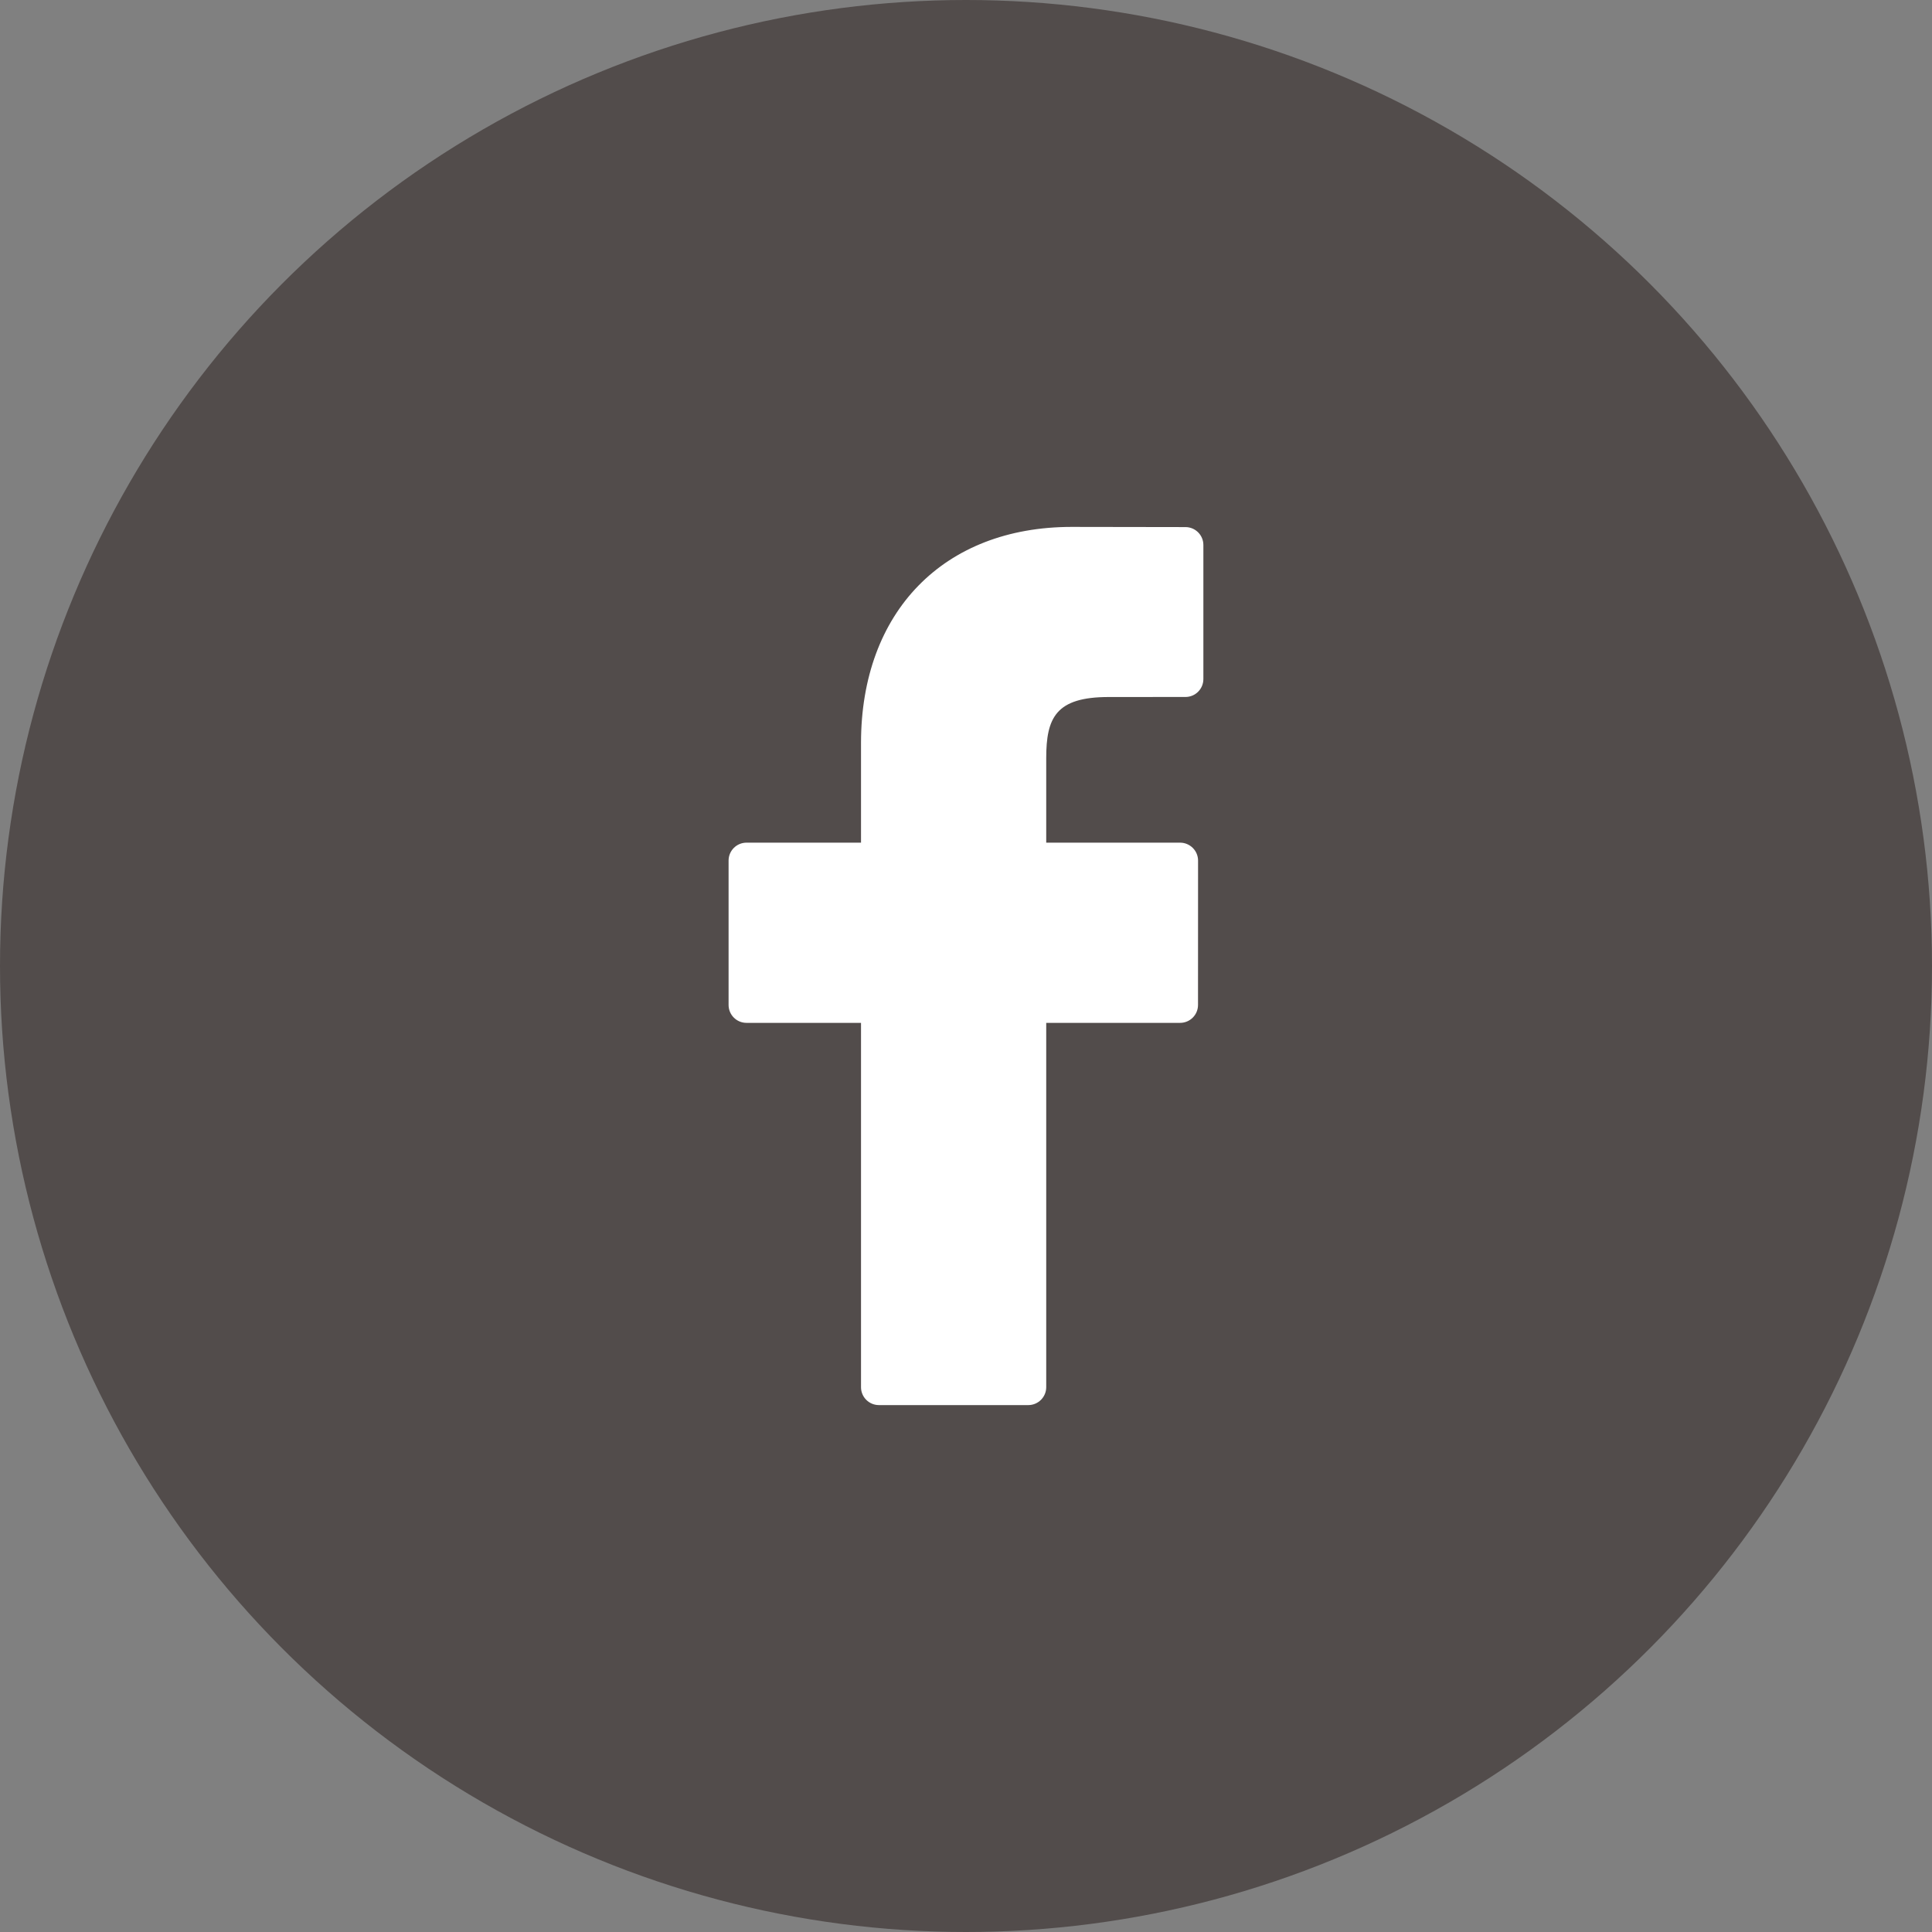 <?xml version="1.0" encoding="UTF-8"?> <svg xmlns="http://www.w3.org/2000/svg" width="44" height="44" viewBox="0 0 44 44" fill="none"><rect x="0" y="0" width="44" height="44" fill="#808080" stroke="none"/> <circle cx="22" cy="22" r="22" fill="#524C4B"></circle> <path d="M26.999 12.004L24.406 12C21.492 12 19.609 13.932 19.609 16.922V19.191H17.001C16.776 19.191 16.593 19.374 16.593 19.599V22.887C16.593 23.113 16.776 23.295 17.001 23.295H19.609V31.592C19.609 31.817 19.791 32 20.017 32H23.419C23.644 32 23.827 31.817 23.827 31.592V23.295H26.876C27.101 23.295 27.284 23.113 27.284 22.887L27.285 19.599C27.285 19.491 27.242 19.388 27.165 19.311C27.089 19.235 26.985 19.191 26.877 19.191H23.827V17.268C23.827 16.343 24.047 15.874 25.252 15.874L26.999 15.873C27.224 15.873 27.406 15.69 27.406 15.465V12.412C27.406 12.187 27.224 12.005 26.999 12.004Z" fill="white"></path> </svg> 